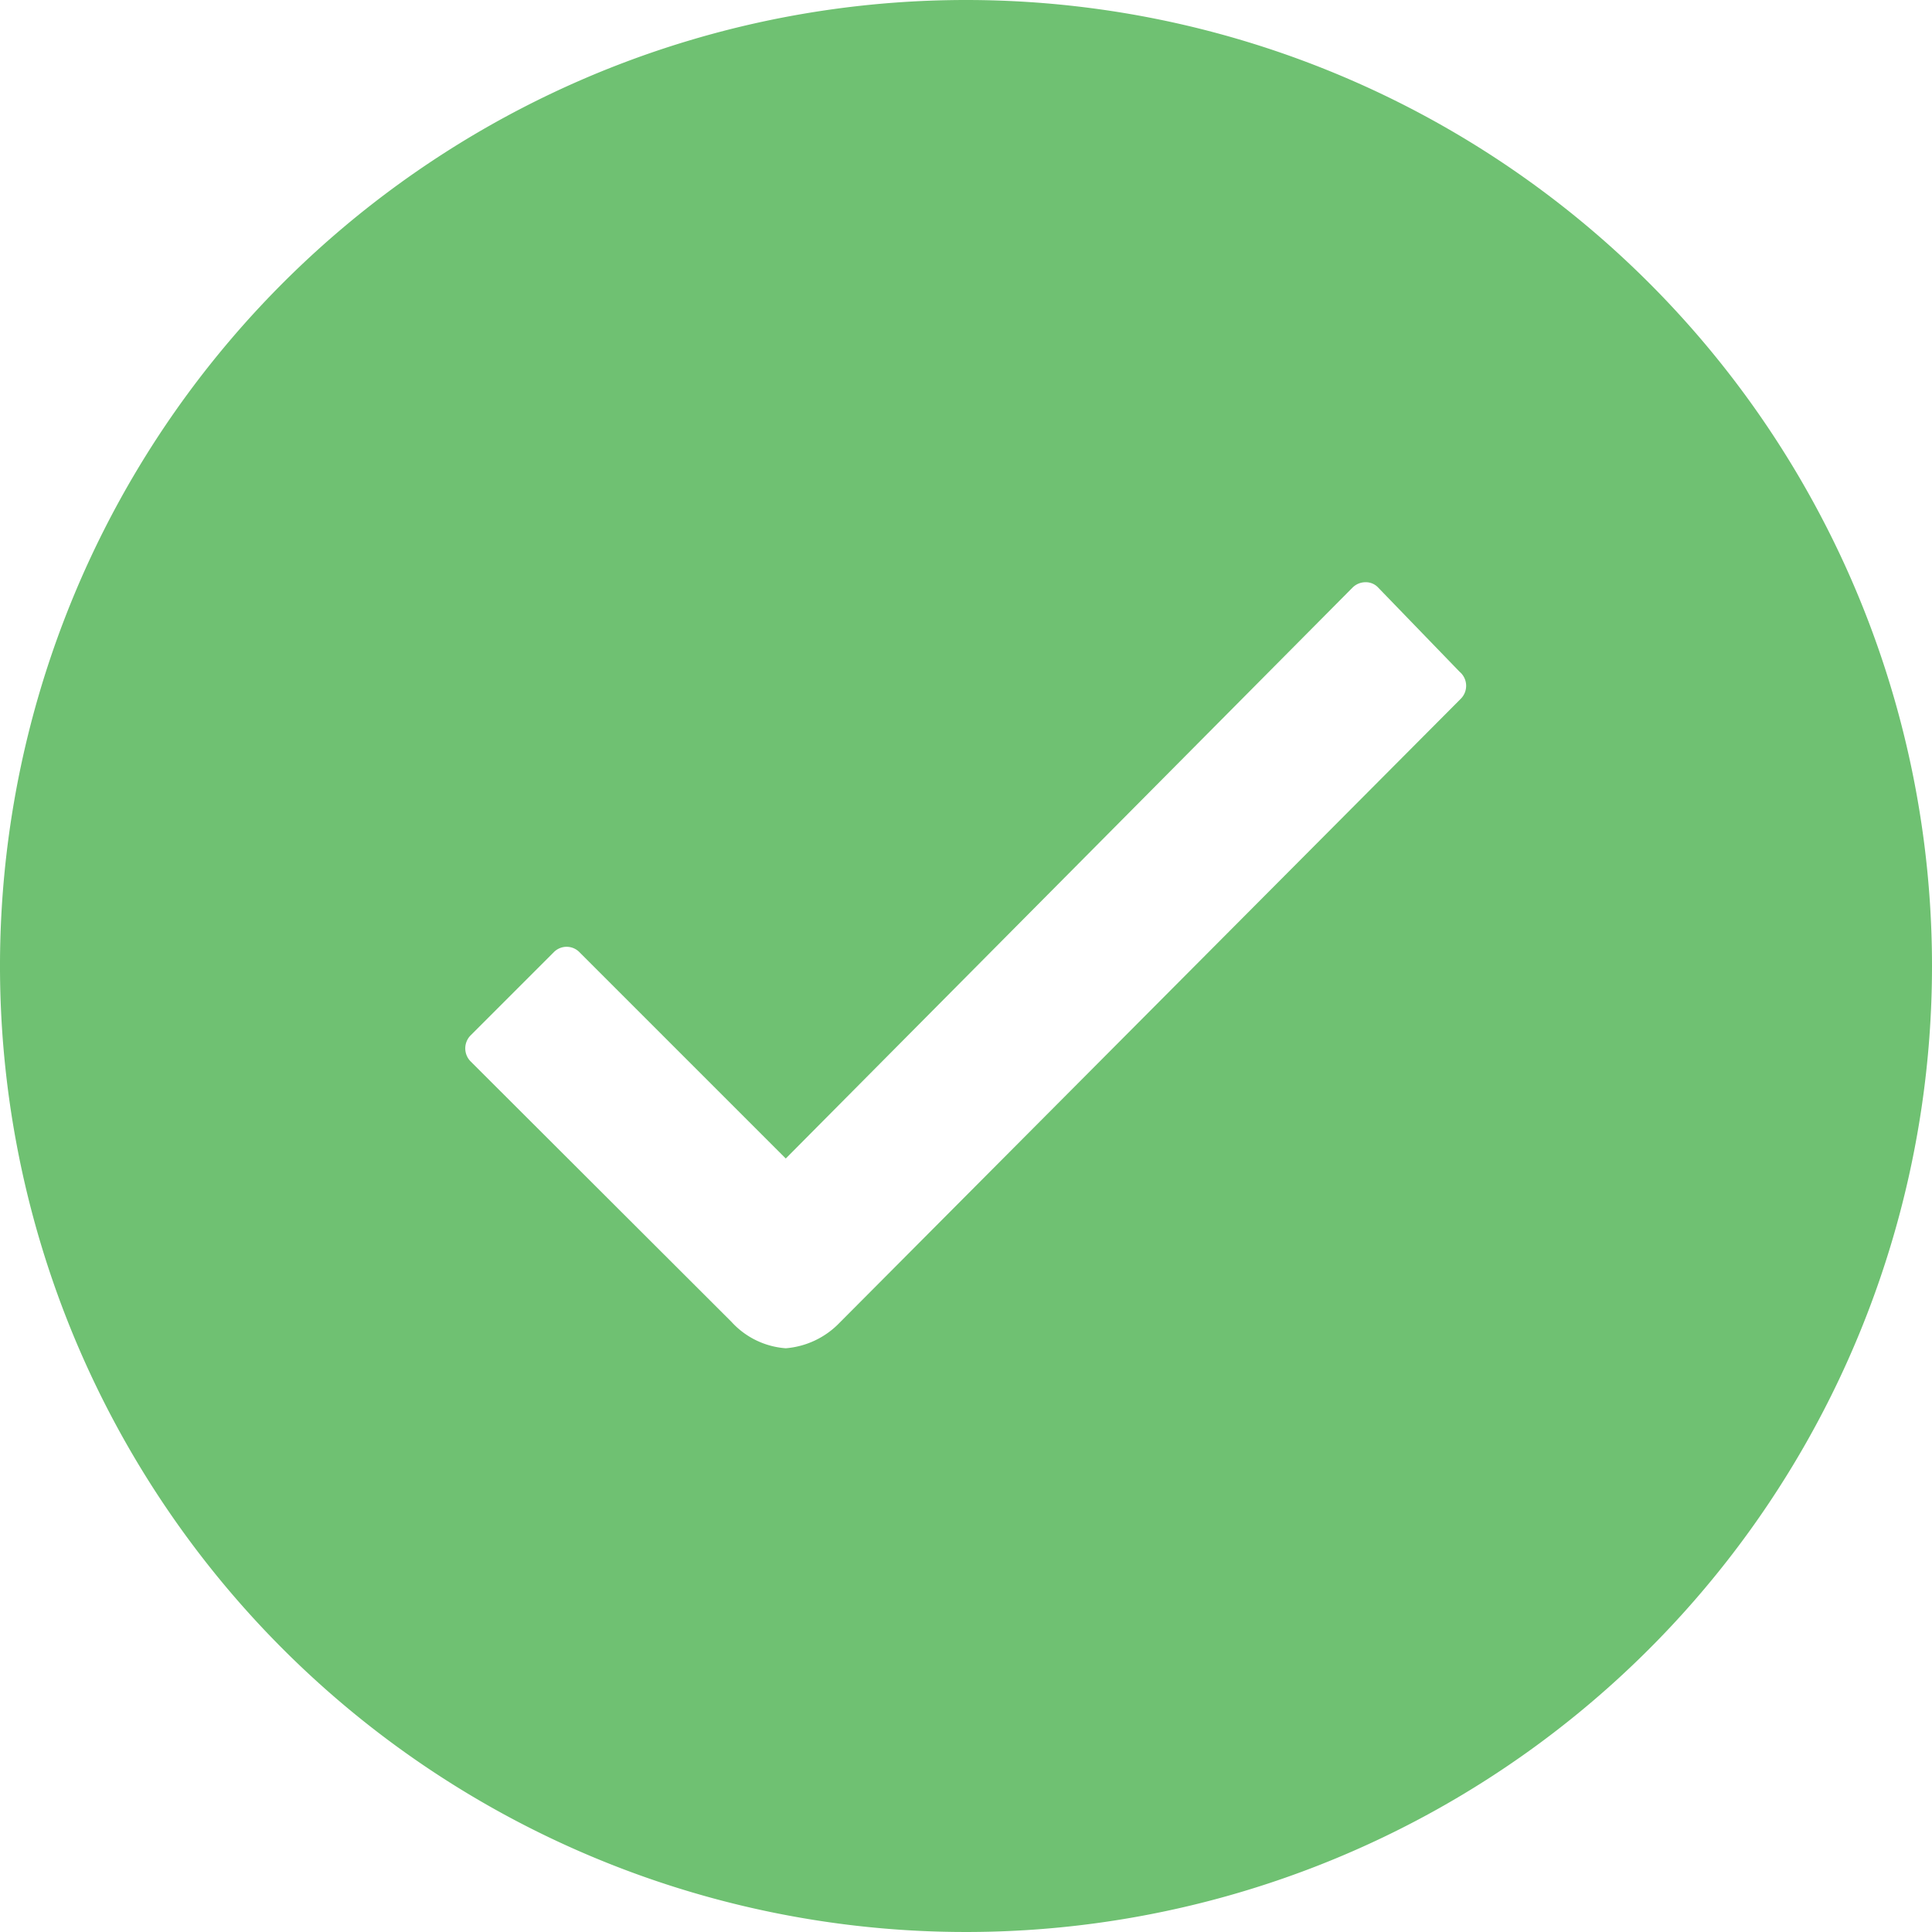 <svg id="Icon_ionic-ios-checkmark-circle" data-name="Icon ionic-ios-checkmark-circle" xmlns="http://www.w3.org/2000/svg" width="14" height="14" viewBox="0 0 14 14">
  <path id="Icon_ionic-ios-checkmark-circle-2" data-name="Icon ionic-ios-checkmark-circle" d="M10.375,3.375a7,7,0,1,0,7,7A7,7,0,0,0,10.375,3.375ZM13.959,8.44l-4.5,4.52h0a.608.608,0,0,1-.39.185.589.589,0,0,1-.394-.192L6.787,11.068a.134.134,0,0,1,0-.192l.6-.6a.13.13,0,0,1,.188,0l1.494,1.494,4.106-4.136a.133.133,0,0,1,.094-.04h0a.122.122,0,0,1,.094.04l.589.609A.133.133,0,0,1,13.959,8.44Z" transform="translate(-3.375 -3.375)" fill="#6fc172"/>
</svg>
